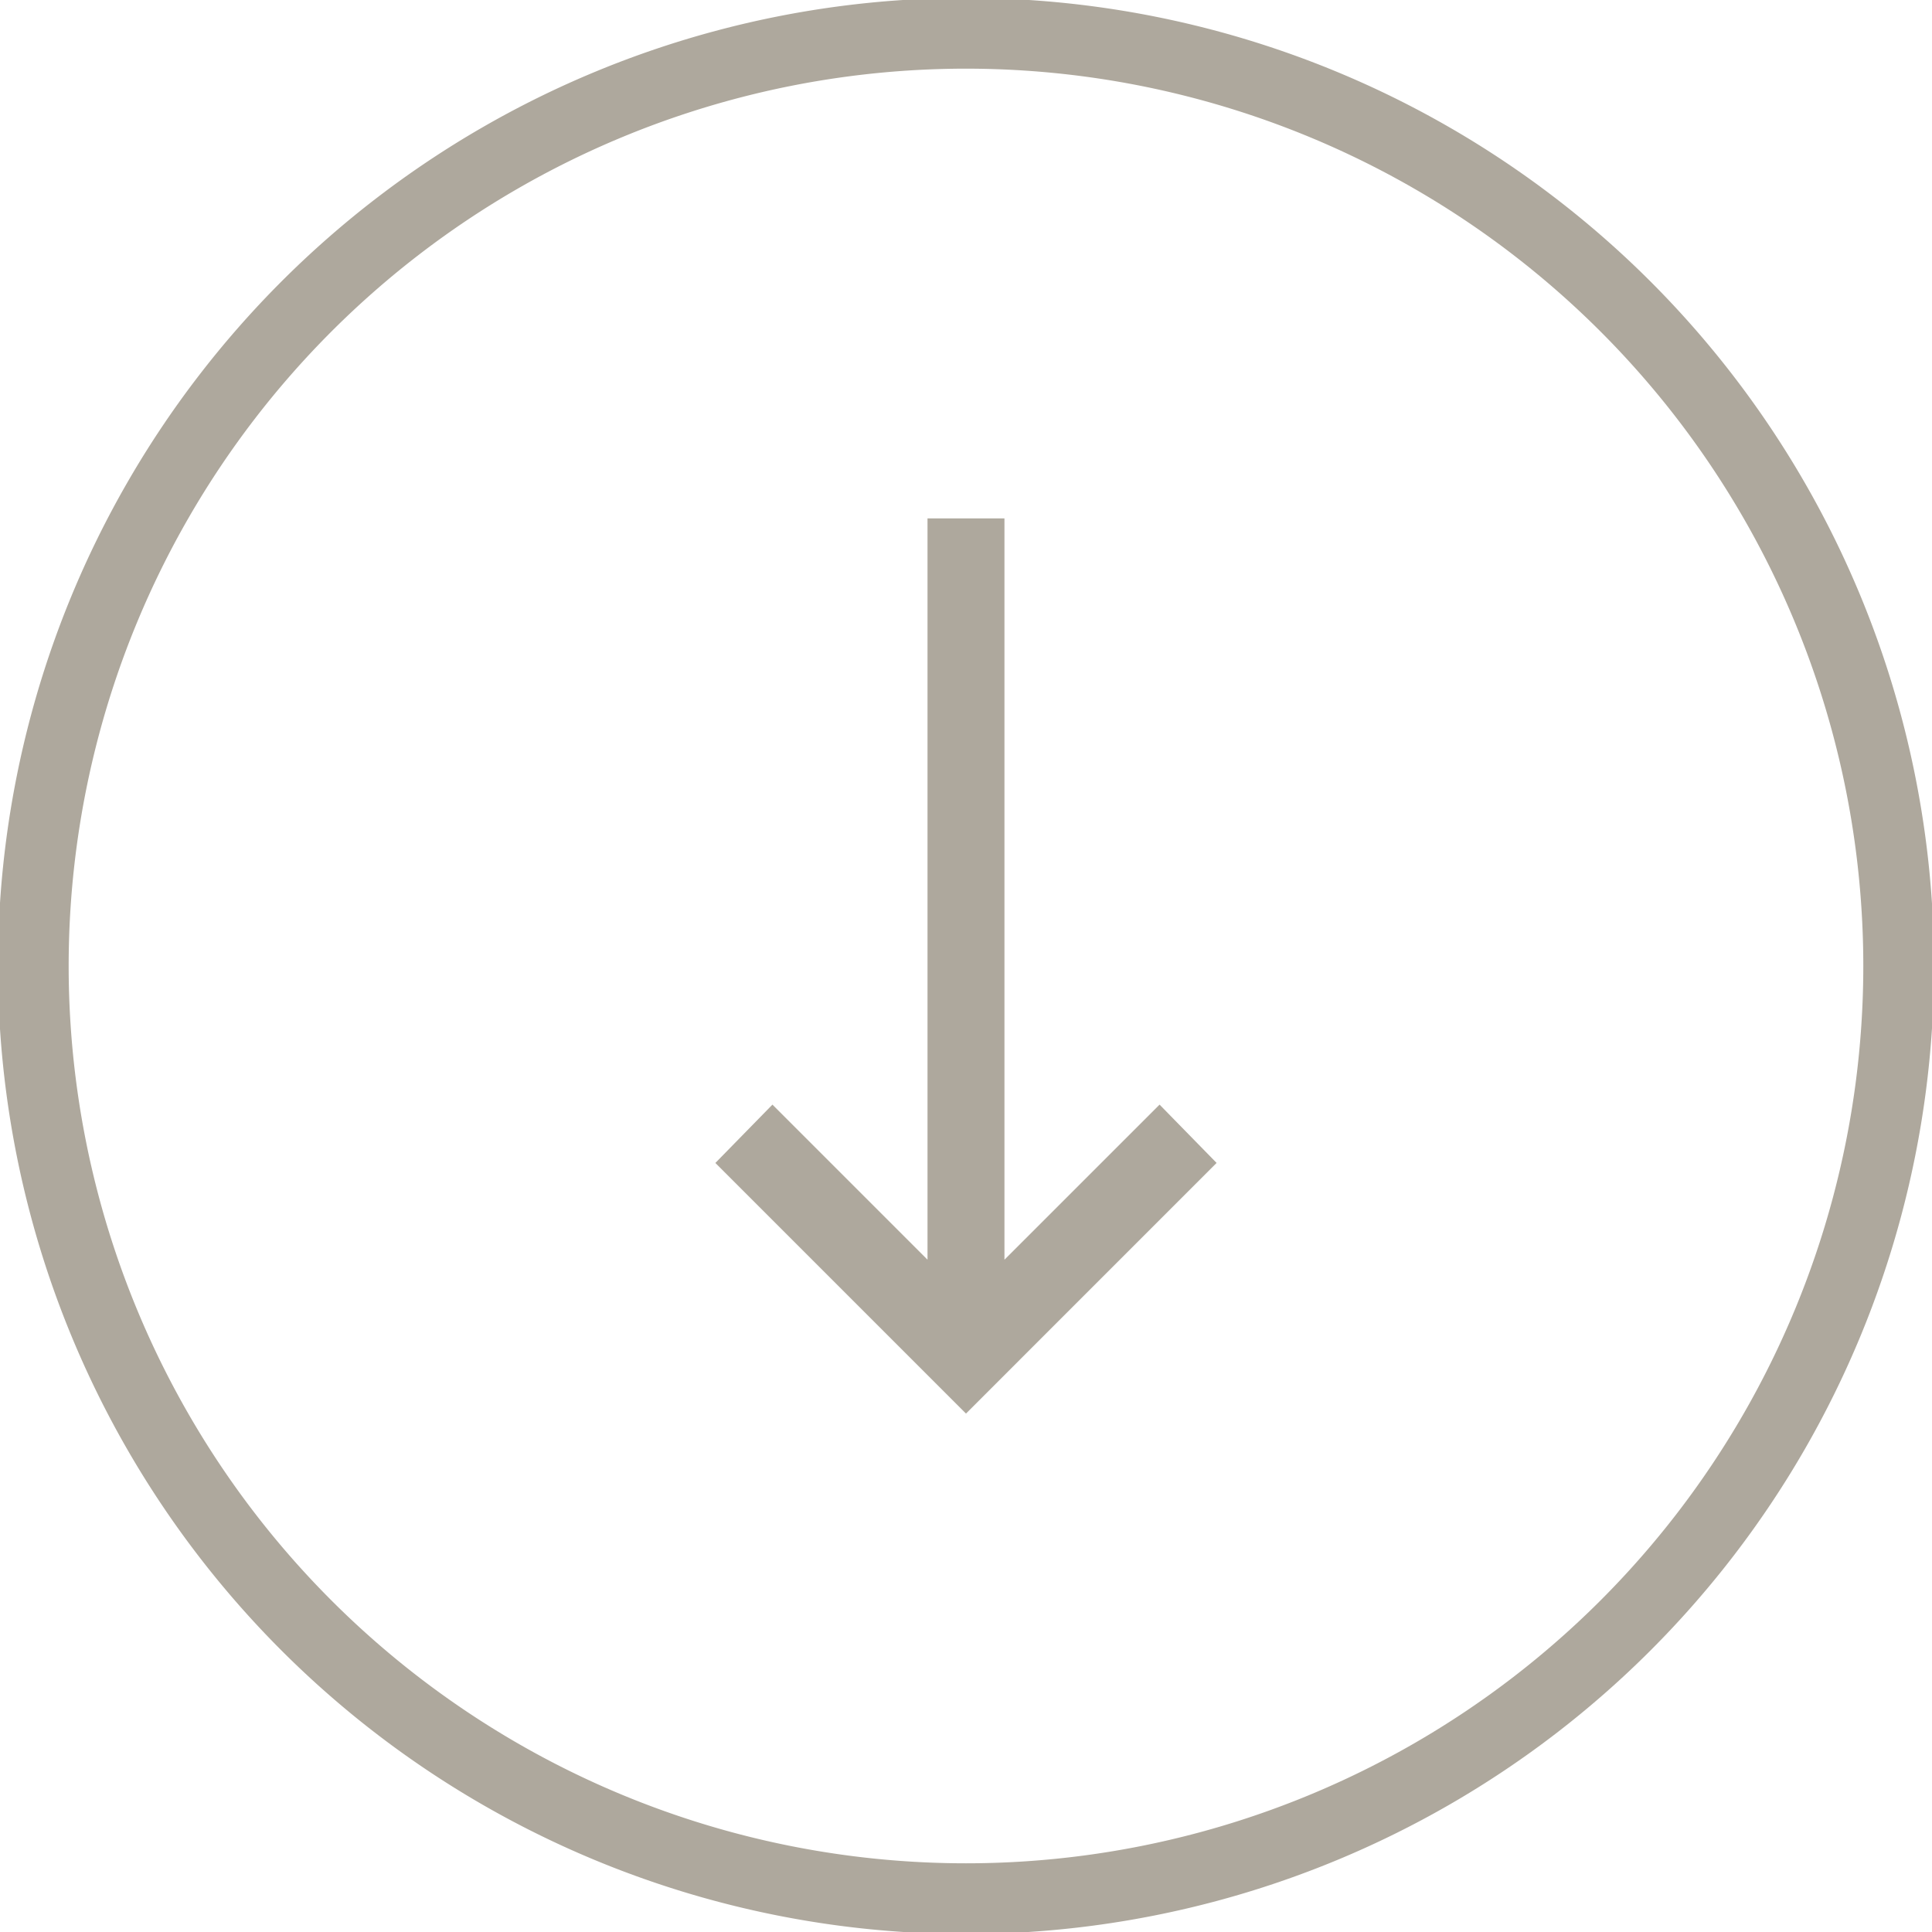 <svg id="Group_111" data-name="Group 111" xmlns="http://www.w3.org/2000/svg" xmlns:xlink="http://www.w3.org/1999/xlink" width="54.641" height="54.641" viewBox="0 0 54.641 54.641">
  <defs>
    <clipPath id="clip-path">
      <path id="Path_56" data-name="Path 56" d="M0-3.359H54.641V-58H0Z" transform="translate(0 58)" fill="none"/>
    </clipPath>
  </defs>
  <g id="Group_108" data-name="Group 108" transform="translate(20.232 14.662)">
    <path id="Path_54" data-name="Path 54" d="M-.872-1.121-7.96,5.968l-7.088-7.088,1.614-1.65,4.386,4.386V-19.349h2.176V1.616L-2.485-2.77Z" transform="translate(15.048 19.349)" fill="#aea89d"/>
  </g>
  <g id="Group_110" data-name="Group 110" clip-path="url(#clip-path)">
    <g id="Group_109" data-name="Group 109" transform="translate(0.942 0.942)">
      <path id="Path_55" data-name="Path 55" d="M-1.622-3.244A26.378,26.378,0,0,0,24.756-29.622,26.378,26.378,0,0,0-1.622-56,26.378,26.378,0,0,0-28-29.622,26.378,26.378,0,0,0-1.622-3.244Z" transform="translate(28 56)" fill="none" stroke="#aea89d" stroke-width="2"/>
    </g>
  </g>
</svg>
